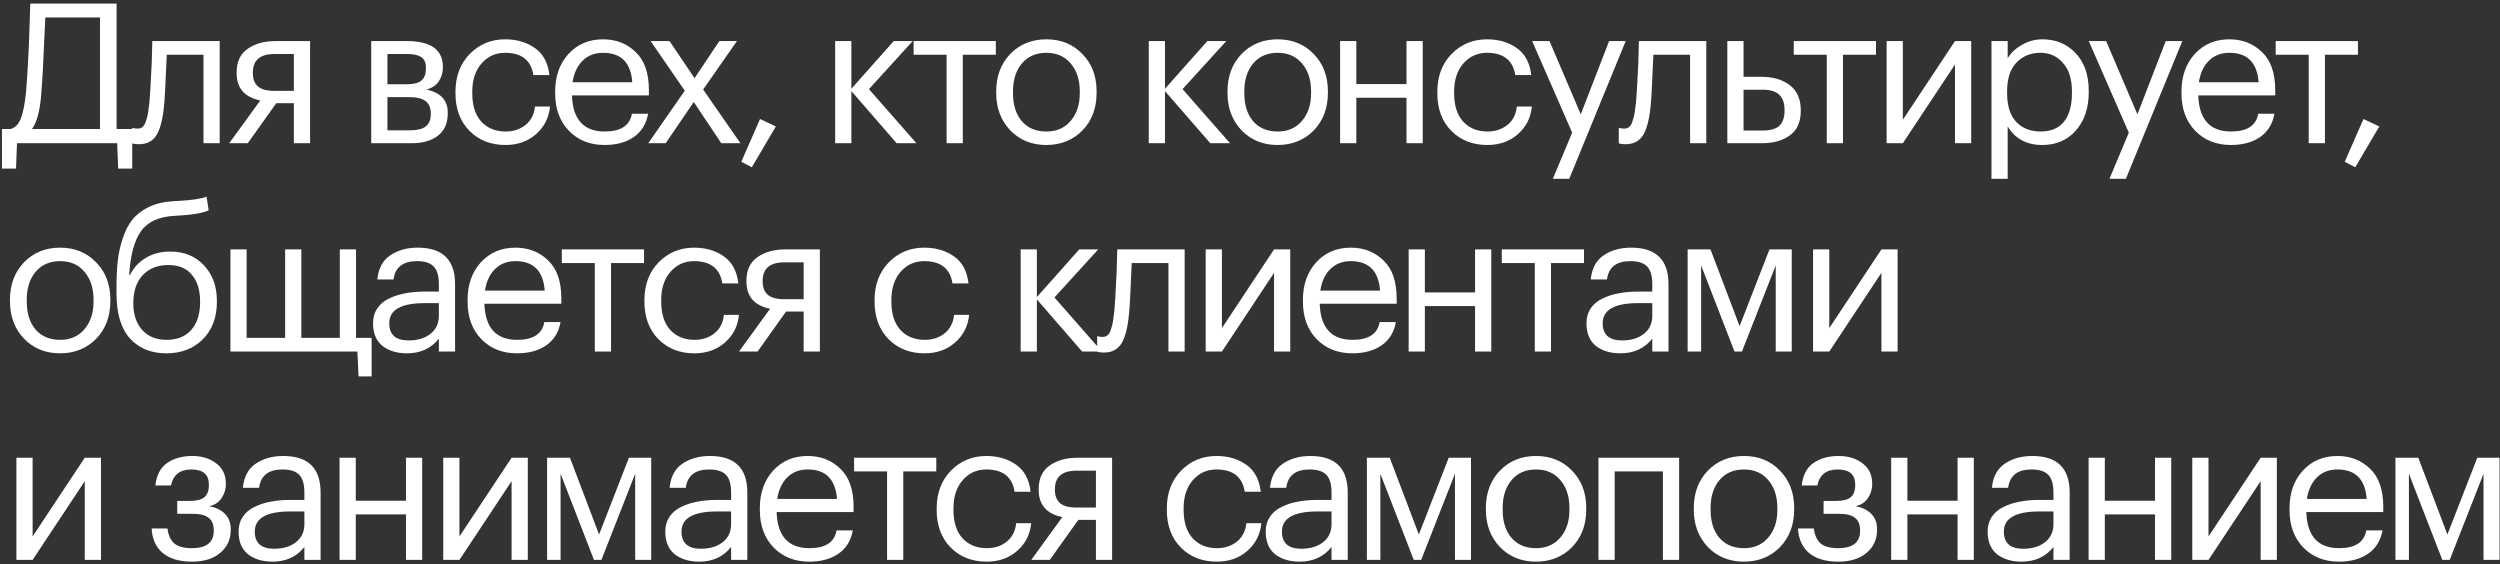<?xml version="1.0" encoding="UTF-8"?> <svg xmlns="http://www.w3.org/2000/svg" width="576" height="130" viewBox="0 0 576 130" fill="none"><rect x="0" y="0" width="576" height="130" fill="#333333" stroke="none"/><path d="M9.495 21.705C9.225 25.455 8.52 28.125 7.38 29.715H23.04V4.02H10.44C10.38 4.86 10.305 6.45 10.215 8.79C10.125 11.1 10.02 13.38 9.9 15.63C9.78 17.85 9.645 19.875 9.495 21.705ZM3.69 38.85H0.45V29.715H2.475C3.555 29.385 4.335 28.56 4.815 27.24C5.325 25.92 5.715 23.97 5.985 21.39C6.345 16.92 6.6 12.375 6.75 7.755C6.87 4.605 6.945 2.295 6.975 0.825H26.865V29.715H30.465V38.85H27.225L27 33H3.915L3.69 38.85ZM37.836 23.91C37.566 27.15 36.996 29.52 36.126 31.02C35.256 32.49 33.891 33.225 32.031 33.225C31.641 33.225 31.236 33.195 30.816 33.135L30.456 33V29.445L30.771 29.535C31.071 29.595 31.386 29.625 31.716 29.625C32.196 29.625 32.586 29.49 32.886 29.22C33.216 28.92 33.471 28.455 33.651 27.825C33.861 27.195 34.011 26.61 34.101 26.07C34.191 25.5 34.296 24.705 34.416 23.685C34.536 22.605 34.716 19.545 34.956 14.505L35.091 9.465H50.616V33H46.881V12.615H38.421C38.151 19.095 37.956 22.86 37.836 23.91ZM63.295 12.435C59.935 12.435 58.255 13.86 58.255 16.71V16.845C58.255 18.195 58.645 19.215 59.425 19.905C60.205 20.595 61.495 20.94 63.295 20.94H67.705V12.435H63.295ZM57.085 33H52.81L59.965 23.145C56.335 22.395 54.52 20.295 54.52 16.845V16.71C54.52 14.25 55.36 12.435 57.04 11.265C58.72 10.065 60.88 9.465 63.52 9.465H71.44V33H67.705V23.775H63.655L57.085 33ZM85.529 9.465H93.764C99.284 9.465 102.044 11.46 102.044 15.45V15.585C102.044 16.725 101.729 17.775 101.099 18.735C100.469 19.665 99.524 20.295 98.264 20.625C101.534 21.345 103.169 23.115 103.169 25.935V26.07C103.169 28.35 102.419 30.075 100.919 31.245C99.449 32.415 97.394 33 94.754 33H85.529V9.465ZM89.264 12.435V19.41H93.764C95.324 19.41 96.434 19.125 97.094 18.555C97.784 17.985 98.129 17.055 98.129 15.765V15.63C98.129 14.43 97.769 13.605 97.049 13.155C96.359 12.675 95.249 12.435 93.719 12.435H89.264ZM89.264 22.38V30.03H94.394C96.044 30.03 97.259 29.745 98.039 29.175C98.849 28.575 99.254 27.615 99.254 26.295V26.16C99.254 24.84 98.849 23.88 98.039 23.28C97.259 22.68 96.044 22.38 94.394 22.38H89.264ZM116.462 33.405C113.102 33.405 110.342 32.325 108.182 30.165C106.022 27.975 104.942 25.08 104.942 21.48V21.12C104.942 17.58 106.037 14.685 108.227 12.435C110.447 10.185 113.162 9.06 116.372 9.06C119.072 9.06 121.367 9.735 123.257 11.085C125.147 12.405 126.257 14.475 126.587 17.295H122.897C122.357 13.875 120.182 12.165 116.372 12.165C114.182 12.165 112.367 12.99 110.927 14.64C109.517 16.26 108.812 18.42 108.812 21.12V21.48C108.812 24.3 109.502 26.475 110.882 28.005C112.292 29.535 114.167 30.3 116.507 30.3C118.277 30.3 119.792 29.805 121.052 28.815C122.342 27.795 123.077 26.37 123.257 24.54H126.722C126.482 27.12 125.402 29.25 123.482 30.93C121.592 32.58 119.252 33.405 116.462 33.405ZM139.292 33.405C135.932 33.405 133.187 32.31 131.057 30.12C128.957 27.93 127.907 25.05 127.907 21.48V21.12C127.907 17.58 128.927 14.685 130.967 12.435C133.037 10.185 135.692 9.06 138.932 9.06C141.932 9.06 144.437 10.035 146.447 11.985C148.487 13.905 149.507 16.83 149.507 20.76V21.975H131.777C131.957 27.525 134.477 30.3 139.337 30.3C143.027 30.3 145.112 28.935 145.592 26.205H149.327C148.907 28.545 147.812 30.33 146.042 31.56C144.272 32.79 142.022 33.405 139.292 33.405ZM145.682 18.96C145.352 14.43 143.102 12.165 138.932 12.165C137.042 12.165 135.482 12.765 134.252 13.965C133.022 15.165 132.242 16.83 131.912 18.96H145.682ZM157.774 20.895L149.899 9.465H154.264L160.024 18.015L165.739 9.465H169.789L162.004 20.625L170.599 33H166.189L159.844 23.505L153.364 33H149.359L157.774 20.895ZM170.793 37.275L175.113 27.42L178.758 29.13L173.223 38.535L170.793 37.275ZM196.155 20.985V33H192.42V9.465H196.155V20.445L205.92 9.465H210.285L200.205 20.535L211.14 33H206.595L196.155 20.985ZM229.438 12.615H221.833V33H218.098V12.615H210.493V9.465H229.438V12.615ZM241.089 30.3C243.429 30.3 245.289 29.49 246.669 27.87C248.079 26.25 248.784 24.105 248.784 21.435V21.12C248.784 18.39 248.079 16.215 246.669 14.595C245.289 12.975 243.429 12.165 241.089 12.165C238.719 12.165 236.844 12.975 235.464 14.595C234.084 16.215 233.394 18.375 233.394 21.075V21.435C233.394 24.165 234.069 26.325 235.419 27.915C236.799 29.505 238.689 30.3 241.089 30.3ZM241.044 33.405C237.714 33.405 234.954 32.28 232.764 30.03C230.604 27.75 229.524 24.885 229.524 21.435V21.075C229.524 17.565 230.604 14.685 232.764 12.435C234.954 10.185 237.729 9.06 241.089 9.06C244.449 9.06 247.209 10.185 249.369 12.435C251.559 14.655 252.654 17.52 252.654 21.03V21.39C252.654 24.93 251.559 27.825 249.369 30.075C247.179 32.295 244.404 33.405 241.044 33.405ZM268.411 20.985V33H264.676V9.465H268.411V20.445L278.176 9.465H282.541L272.461 20.535L283.396 33H278.851L268.411 20.985ZM294.381 30.3C296.721 30.3 298.581 29.49 299.961 27.87C301.371 26.25 302.076 24.105 302.076 21.435V21.12C302.076 18.39 301.371 16.215 299.961 14.595C298.581 12.975 296.721 12.165 294.381 12.165C292.011 12.165 290.136 12.975 288.756 14.595C287.376 16.215 286.686 18.375 286.686 21.075V21.435C286.686 24.165 287.361 26.325 288.711 27.915C290.091 29.505 291.981 30.3 294.381 30.3ZM294.336 33.405C291.006 33.405 288.246 32.28 286.056 30.03C283.896 27.75 282.816 24.885 282.816 21.435V21.075C282.816 17.565 283.896 14.685 286.056 12.435C288.246 10.185 291.021 9.06 294.381 9.06C297.741 9.06 300.501 10.185 302.661 12.435C304.851 14.655 305.946 17.52 305.946 21.03V21.39C305.946 24.93 304.851 27.825 302.661 30.075C300.471 32.295 297.696 33.405 294.336 33.405ZM324.059 22.515H312.494V33H308.759V9.465H312.494V19.365H324.059V9.465H327.794V33H324.059V22.515ZM342.681 33.405C339.321 33.405 336.561 32.325 334.401 30.165C332.241 27.975 331.161 25.08 331.161 21.48V21.12C331.161 17.58 332.256 14.685 334.446 12.435C336.666 10.185 339.381 9.06 342.591 9.06C345.291 9.06 347.586 9.735 349.476 11.085C351.366 12.405 352.476 14.475 352.806 17.295H349.116C348.576 13.875 346.401 12.165 342.591 12.165C340.401 12.165 338.586 12.99 337.146 14.64C335.736 16.26 335.031 18.42 335.031 21.12V21.48C335.031 24.3 335.721 26.475 337.101 28.005C338.511 29.535 340.386 30.3 342.726 30.3C344.496 30.3 346.011 29.805 347.271 28.815C348.561 27.795 349.296 26.37 349.476 24.54H352.941C352.701 27.12 351.621 29.25 349.701 30.93C347.811 32.58 345.471 33.405 342.681 33.405ZM362.23 30.57L353.005 9.465H357.01L364.21 26.34L370.735 9.465H374.56L361.555 41.19H357.775L362.23 30.57ZM380.349 23.91C380.079 27.15 379.509 29.52 378.639 31.02C377.769 32.49 376.404 33.225 374.544 33.225C374.154 33.225 373.749 33.195 373.329 33.135L372.969 33V29.445L373.284 29.535C373.584 29.595 373.899 29.625 374.229 29.625C374.709 29.625 375.099 29.49 375.399 29.22C375.729 28.92 375.984 28.455 376.164 27.825C376.374 27.195 376.524 26.61 376.614 26.07C376.704 25.5 376.809 24.705 376.929 23.685C377.049 22.605 377.229 19.545 377.469 14.505L377.604 9.465H393.129V33H389.394V12.615H380.934C380.664 19.095 380.469 22.86 380.349 23.91ZM397.978 9.465H401.713V17.7H405.898C408.538 17.7 410.698 18.345 412.378 19.635C414.058 20.925 414.898 22.845 414.898 25.395V25.53C414.898 28.11 414.058 30 412.378 31.2C410.728 32.4 408.568 33 405.898 33H397.978V9.465ZM406.123 30.075C407.923 30.075 409.213 29.7 409.993 28.95C410.773 28.17 411.163 27.03 411.163 25.53V25.395C411.163 23.775 410.758 22.59 409.948 21.84C409.168 21.06 407.893 20.67 406.123 20.67H401.713V30.075H406.123ZM432.228 12.615H424.623V33H420.888V12.615H413.283V9.465H432.228V12.615ZM434.678 33V9.465H438.413V27.6L450.428 9.465H454.163V33H450.428V14.865L438.413 33H434.678ZM458.835 9.465H462.57V13.425C463.26 12.225 464.34 11.205 465.81 10.365C467.28 9.495 468.855 9.06 470.535 9.06C473.685 9.06 476.25 10.125 478.23 12.255C480.24 14.385 481.245 17.265 481.245 20.895V21.255C481.245 24.885 480.255 27.825 478.275 30.075C476.325 32.295 473.745 33.405 470.535 33.405C466.935 33.405 464.28 31.98 462.57 29.13V41.19H458.835V9.465ZM470.175 30.3C472.515 30.3 474.3 29.55 475.53 28.05C476.76 26.52 477.375 24.315 477.375 21.435V21.075C477.375 18.225 476.685 16.035 475.305 14.505C473.955 12.945 472.23 12.165 470.13 12.165C467.85 12.165 465.99 12.93 464.55 14.46C463.14 15.96 462.435 18.165 462.435 21.075V21.435C462.435 24.345 463.125 26.55 464.505 28.05C465.915 29.55 467.805 30.3 470.175 30.3ZM490.478 30.57L481.253 9.465H485.258L492.458 26.34L498.983 9.465H502.808L489.803 41.19H486.023L490.478 30.57ZM513.997 33.405C510.637 33.405 507.892 32.31 505.762 30.12C503.662 27.93 502.612 25.05 502.612 21.48V21.12C502.612 17.58 503.632 14.685 505.672 12.435C507.742 10.185 510.397 9.06 513.637 9.06C516.637 9.06 519.142 10.035 521.152 11.985C523.192 13.905 524.212 16.83 524.212 20.76V21.975H506.482C506.662 27.525 509.182 30.3 514.042 30.3C517.732 30.3 519.817 28.935 520.297 26.205H524.032C523.612 28.545 522.517 30.33 520.747 31.56C518.977 32.79 516.727 33.405 513.997 33.405ZM520.387 18.96C520.057 14.43 517.807 12.165 513.637 12.165C511.747 12.165 510.187 12.765 508.957 13.965C507.727 15.165 506.947 16.83 506.617 18.96H520.387ZM543.269 12.615H535.664V33H531.929V12.615H524.324V9.465H543.269V12.615ZM540.225 37.275L544.545 27.42L548.19 29.13L542.655 38.535L540.225 37.275ZM13.86 78.3C16.2 78.3 18.06 77.49 19.44 75.87C20.85 74.25 21.555 72.105 21.555 69.435V69.12C21.555 66.39 20.85 64.215 19.44 62.595C18.06 60.975 16.2 60.165 13.86 60.165C11.49 60.165 9.615 60.975 8.235 62.595C6.855 64.215 6.165 66.375 6.165 69.075V69.435C6.165 72.165 6.84 74.325 8.19 75.915C9.57 77.505 11.46 78.3 13.86 78.3ZM13.815 81.405C10.485 81.405 7.725 80.28 5.535 78.03C3.375 75.75 2.295 72.885 2.295 69.435V69.075C2.295 65.565 3.375 62.685 5.535 60.435C7.725 58.185 10.5 57.06 13.86 57.06C17.22 57.06 19.98 58.185 22.14 60.435C24.33 62.655 25.425 65.52 25.425 69.03V69.39C25.425 72.93 24.33 75.825 22.14 78.075C19.95 80.295 17.175 81.405 13.815 81.405ZM38.363 81.405C34.823 81.405 32.018 80.265 29.948 77.985C27.878 75.705 26.843 72.24 26.843 67.59V66.15C26.843 63.93 26.933 61.965 27.113 60.255C27.293 58.515 27.668 56.775 28.238 55.035C28.808 53.265 29.558 51.795 30.488 50.625C31.418 49.455 32.678 48.48 34.268 47.7C35.888 46.92 37.793 46.47 39.983 46.35L40.883 46.305C44.183 46.125 46.418 45.795 47.588 45.315L48.083 48.465C46.553 49.125 44.168 49.53 40.928 49.68L40.253 49.725C36.623 49.905 34.028 51.09 32.468 53.28C30.938 55.44 30.038 58.8 29.768 63.36H29.948C30.758 61.71 31.958 60.405 33.548 59.445C35.168 58.455 37.043 57.96 39.173 57.96C42.443 57.96 45.053 59.025 47.003 61.155C48.983 63.255 49.973 65.985 49.973 69.345V69.525C49.973 73.155 48.878 76.05 46.688 78.21C44.528 80.34 41.753 81.405 38.363 81.405ZM32.738 76.005C34.118 77.535 36.008 78.3 38.408 78.3C40.808 78.3 42.683 77.55 44.033 76.05C45.413 74.52 46.103 72.36 46.103 69.57V69.48C46.103 66.87 45.473 64.815 44.213 63.315C42.983 61.815 41.183 61.065 38.813 61.065C36.323 61.065 34.343 61.845 32.873 63.405C31.433 64.965 30.713 67.095 30.713 69.795V69.885C30.713 72.435 31.388 74.475 32.738 76.005ZM82.612 86.715L82.342 81H53.092V57.465H56.827V77.85H65.692V57.465H69.427V77.85H78.292V57.465H82.027V77.85H85.627V86.715H82.612ZM93.779 81.405C91.469 81.405 89.579 80.835 88.109 79.695C86.669 78.525 85.949 76.785 85.949 74.475C85.949 73.185 86.264 72.06 86.894 71.1C87.554 70.11 88.454 69.345 89.594 68.805C90.734 68.235 91.979 67.83 93.329 67.59C94.679 67.32 96.149 67.185 97.739 67.185H101.114V65.475C101.114 63.585 100.724 62.235 99.944 61.425C99.164 60.585 97.874 60.165 96.074 60.165C92.834 60.165 91.034 61.575 90.674 64.395H86.939C87.179 61.875 88.154 60.03 89.864 58.86C91.604 57.66 93.734 57.06 96.254 57.06C101.984 57.06 104.849 59.865 104.849 65.475V81H101.114V78.03C99.314 80.28 96.869 81.405 93.779 81.405ZM94.139 78.435C96.179 78.435 97.844 77.94 99.134 76.95C100.454 75.93 101.114 74.535 101.114 72.765V69.84H97.874C92.414 69.84 89.684 71.385 89.684 74.475C89.684 77.115 91.169 78.435 94.139 78.435ZM119.115 81.405C115.755 81.405 113.01 80.31 110.88 78.12C108.78 75.93 107.73 73.05 107.73 69.48V69.12C107.73 65.58 108.75 62.685 110.79 60.435C112.86 58.185 115.515 57.06 118.755 57.06C121.755 57.06 124.26 58.035 126.27 59.985C128.31 61.905 129.33 64.83 129.33 68.76V69.975H111.6C111.78 75.525 114.3 78.3 119.16 78.3C122.85 78.3 124.935 76.935 125.415 74.205H129.15C128.73 76.545 127.635 78.33 125.865 79.56C124.095 80.79 121.845 81.405 119.115 81.405ZM125.505 66.96C125.175 62.43 122.925 60.165 118.755 60.165C116.865 60.165 115.305 60.765 114.075 61.965C112.845 63.165 112.065 64.83 111.735 66.96H125.505ZM148.387 60.615H140.782V81H137.047V60.615H129.442V57.465H148.387V60.615ZM159.993 81.405C156.633 81.405 153.873 80.325 151.713 78.165C149.553 75.975 148.473 73.08 148.473 69.48V69.12C148.473 65.58 149.568 62.685 151.758 60.435C153.978 58.185 156.693 57.06 159.903 57.06C162.603 57.06 164.898 57.735 166.788 59.085C168.678 60.405 169.788 62.475 170.118 65.295H166.428C165.888 61.875 163.713 60.165 159.903 60.165C157.713 60.165 155.898 60.99 154.458 62.64C153.048 64.26 152.343 66.42 152.343 69.12V69.48C152.343 72.3 153.033 74.475 154.413 76.005C155.823 77.535 157.698 78.3 160.038 78.3C161.808 78.3 163.323 77.805 164.583 76.815C165.873 75.795 166.608 74.37 166.788 72.54H170.253C170.013 75.12 168.933 77.25 167.013 78.93C165.123 80.58 162.783 81.405 159.993 81.405ZM180.752 60.435C177.392 60.435 175.712 61.86 175.712 64.71V64.845C175.712 66.195 176.102 67.215 176.882 67.905C177.662 68.595 178.952 68.94 180.752 68.94H185.162V60.435H180.752ZM174.542 81H170.267L177.422 71.145C173.792 70.395 171.977 68.295 171.977 64.845V64.71C171.977 62.25 172.817 60.435 174.497 59.265C176.177 58.065 178.337 57.465 180.977 57.465H188.897V81H185.162V71.775H181.112L174.542 81ZM213.021 81.405C209.661 81.405 206.901 80.325 204.741 78.165C202.581 75.975 201.501 73.08 201.501 69.48V69.12C201.501 65.58 202.596 62.685 204.786 60.435C207.006 58.185 209.721 57.06 212.931 57.06C215.631 57.06 217.926 57.735 219.816 59.085C221.706 60.405 222.816 62.475 223.146 65.295H219.456C218.916 61.875 216.741 60.165 212.931 60.165C210.741 60.165 208.926 60.99 207.486 62.64C206.076 64.26 205.371 66.42 205.371 69.12V69.48C205.371 72.3 206.061 74.475 207.441 76.005C208.851 77.535 210.726 78.3 213.066 78.3C214.836 78.3 216.351 77.805 217.611 76.815C218.901 75.795 219.636 74.37 219.816 72.54H223.281C223.041 75.12 221.961 77.25 220.041 78.93C218.151 80.58 215.811 81.405 213.021 81.405ZM238.894 68.985V81H235.159V57.465H238.894V68.445L248.659 57.465H253.024L242.944 68.535L253.879 81H249.334L238.894 68.985ZM260.162 71.91C259.892 75.15 259.322 77.52 258.452 79.02C257.582 80.49 256.217 81.225 254.357 81.225C253.967 81.225 253.562 81.195 253.142 81.135L252.782 81V77.445L253.097 77.535C253.397 77.595 253.712 77.625 254.042 77.625C254.522 77.625 254.912 77.49 255.212 77.22C255.542 76.92 255.797 76.455 255.977 75.825C256.187 75.195 256.337 74.61 256.427 74.07C256.517 73.5 256.622 72.705 256.742 71.685C256.862 70.605 257.042 67.545 257.282 62.505L257.417 57.465H272.942V81H269.207V60.615H260.747C260.477 67.095 260.282 70.86 260.162 71.91ZM277.791 81V57.465H281.526V75.6L293.541 57.465H297.276V81H293.541V62.865L281.526 81H277.791ZM311.578 81.405C308.218 81.405 305.473 80.31 303.343 78.12C301.243 75.93 300.193 73.05 300.193 69.48V69.12C300.193 65.58 301.213 62.685 303.253 60.435C305.323 58.185 307.978 57.06 311.218 57.06C314.218 57.06 316.723 58.035 318.733 59.985C320.773 61.905 321.793 64.83 321.793 68.76V69.975H304.063C304.243 75.525 306.763 78.3 311.623 78.3C315.313 78.3 317.398 76.935 317.878 74.205H321.613C321.193 76.545 320.098 78.33 318.328 79.56C316.558 80.79 314.308 81.405 311.578 81.405ZM317.968 66.96C317.638 62.43 315.388 60.165 311.218 60.165C309.328 60.165 307.768 60.765 306.538 61.965C305.308 63.165 304.528 64.83 304.198 66.96H317.968ZM339.854 70.515H328.289V81H324.554V57.465H328.289V67.365H339.854V57.465H343.589V81H339.854V70.515ZM364.956 60.615H357.351V81H353.616V60.615H346.011V57.465H364.956V60.615ZM373.352 81.405C371.042 81.405 369.152 80.835 367.682 79.695C366.242 78.525 365.522 76.785 365.522 74.475C365.522 73.185 365.837 72.06 366.467 71.1C367.127 70.11 368.027 69.345 369.167 68.805C370.307 68.235 371.552 67.83 372.902 67.59C374.252 67.32 375.722 67.185 377.312 67.185H380.687V65.475C380.687 63.585 380.297 62.235 379.517 61.425C378.737 60.585 377.447 60.165 375.647 60.165C372.407 60.165 370.607 61.575 370.247 64.395H366.512C366.752 61.875 367.727 60.03 369.437 58.86C371.177 57.66 373.307 57.06 375.827 57.06C381.557 57.06 384.422 59.865 384.422 65.475V81H380.687V78.03C378.887 80.28 376.442 81.405 373.352 81.405ZM373.712 78.435C375.752 78.435 377.417 77.94 378.707 76.95C380.027 75.93 380.687 74.535 380.687 72.765V69.84H377.447C371.987 69.84 369.257 71.385 369.257 74.475C369.257 77.115 370.742 78.435 373.712 78.435ZM391.938 61.155V81H388.833V57.465H394.098L400.803 75.15L407.688 57.465H412.818V81H409.128V61.155L401.343 81H399.633L391.938 61.155ZM417.729 81V57.465H421.464V75.6L433.479 57.465H437.214V81H433.479V62.865L421.464 81H417.729ZM3.78 129V105.465H7.515V123.6L19.53 105.465H23.265V129H19.53V110.865L7.515 129H3.78ZM52.041 111.585C52.041 112.755 51.696 113.835 51.006 114.825C50.346 115.785 49.401 116.385 48.171 116.625C49.701 116.895 50.916 117.48 51.816 118.38C52.716 119.28 53.166 120.465 53.166 121.935V122.07C53.166 124.26 52.356 126.03 50.736 127.38C49.146 128.73 46.971 129.405 44.211 129.405C41.361 129.405 39.126 128.745 37.506 127.425C35.916 126.075 35.061 124.185 34.941 121.755H38.586C38.766 123.255 39.276 124.395 40.116 125.175C40.986 125.925 42.351 126.3 44.211 126.3C47.571 126.3 49.251 124.965 49.251 122.295V122.16C49.251 120.84 48.846 119.88 48.036 119.28C47.256 118.68 46.041 118.38 44.391 118.38H40.836V115.41H43.761C45.321 115.41 46.431 115.125 47.091 114.555C47.781 113.985 48.126 113.055 48.126 111.765V111.63C48.126 109.32 46.776 108.165 44.076 108.165C41.466 108.165 39.906 109.395 39.396 111.855H35.796C36.066 109.485 36.966 107.76 38.496 106.68C40.056 105.6 41.991 105.06 44.301 105.06C46.521 105.06 48.366 105.63 49.836 106.77C51.306 107.88 52.041 109.44 52.041 111.45V111.585ZM62.797 129.405C60.487 129.405 58.597 128.835 57.127 127.695C55.687 126.525 54.967 124.785 54.967 122.475C54.967 121.185 55.282 120.06 55.912 119.1C56.572 118.11 57.472 117.345 58.612 116.805C59.752 116.235 60.997 115.83 62.347 115.59C63.697 115.32 65.167 115.185 66.757 115.185H70.132V113.475C70.132 111.585 69.742 110.235 68.962 109.425C68.182 108.585 66.892 108.165 65.092 108.165C61.852 108.165 60.052 109.575 59.692 112.395H55.957C56.197 109.875 57.172 108.03 58.882 106.86C60.622 105.66 62.752 105.06 65.272 105.06C71.002 105.06 73.867 107.865 73.867 113.475V129H70.132V126.03C68.332 128.28 65.887 129.405 62.797 129.405ZM63.157 126.435C65.197 126.435 66.862 125.94 68.152 124.95C69.472 123.93 70.132 122.535 70.132 120.765V117.84H66.892C61.432 117.84 58.702 119.385 58.702 122.475C58.702 125.115 60.187 126.435 63.157 126.435ZM93.534 118.515H81.969V129H78.234V105.465H81.969V115.365H93.534V105.465H97.269V129H93.534V118.515ZM102.121 129V105.465H105.856V123.6L117.871 105.465H121.606V129H117.871V110.865L105.856 129H102.121ZM129.158 109.155V129H126.053V105.465H131.318L138.023 123.15L144.908 105.465H150.038V129H146.348V109.155L138.563 129H136.853L129.158 109.155ZM161.113 129.405C158.803 129.405 156.913 128.835 155.443 127.695C154.003 126.525 153.283 124.785 153.283 122.475C153.283 121.185 153.598 120.06 154.228 119.1C154.888 118.11 155.788 117.345 156.928 116.805C158.068 116.235 159.313 115.83 160.663 115.59C162.013 115.32 163.483 115.185 165.073 115.185H168.448V113.475C168.448 111.585 168.058 110.235 167.278 109.425C166.498 108.585 165.208 108.165 163.408 108.165C160.168 108.165 158.368 109.575 158.008 112.395H154.273C154.513 109.875 155.488 108.03 157.198 106.86C158.938 105.66 161.068 105.06 163.588 105.06C169.318 105.06 172.183 107.865 172.183 113.475V129H168.448V126.03C166.648 128.28 164.203 129.405 161.113 129.405ZM161.473 126.435C163.513 126.435 165.178 125.94 166.468 124.95C167.788 123.93 168.448 122.535 168.448 120.765V117.84H165.208C159.748 117.84 157.018 119.385 157.018 122.475C157.018 125.115 158.503 126.435 161.473 126.435ZM186.45 129.405C183.09 129.405 180.345 128.31 178.215 126.12C176.115 123.93 175.065 121.05 175.065 117.48V117.12C175.065 113.58 176.085 110.685 178.125 108.435C180.195 106.185 182.85 105.06 186.09 105.06C189.09 105.06 191.595 106.035 193.605 107.985C195.645 109.905 196.665 112.83 196.665 116.76V117.975H178.935C179.115 123.525 181.635 126.3 186.495 126.3C190.185 126.3 192.27 124.935 192.75 122.205H196.485C196.065 124.545 194.97 126.33 193.2 127.56C191.43 128.79 189.18 129.405 186.45 129.405ZM192.84 114.96C192.51 110.43 190.26 108.165 186.09 108.165C184.2 108.165 182.64 108.765 181.41 109.965C180.18 111.165 179.4 112.83 179.07 114.96H192.84ZM215.722 108.615H208.117V129H204.382V108.615H196.777V105.465H215.722V108.615ZM227.328 129.405C223.968 129.405 221.208 128.325 219.048 126.165C216.888 123.975 215.808 121.08 215.808 117.48V117.12C215.808 113.58 216.903 110.685 219.093 108.435C221.313 106.185 224.028 105.06 227.238 105.06C229.938 105.06 232.233 105.735 234.123 107.085C236.013 108.405 237.123 110.475 237.453 113.295H233.763C233.223 109.875 231.048 108.165 227.238 108.165C225.048 108.165 223.233 108.99 221.793 110.64C220.383 112.26 219.678 114.42 219.678 117.12V117.48C219.678 120.3 220.368 122.475 221.748 124.005C223.158 125.535 225.033 126.3 227.373 126.3C229.143 126.3 230.658 125.805 231.918 124.815C233.208 123.795 233.943 122.37 234.123 120.54H237.588C237.348 123.12 236.268 125.25 234.348 126.93C232.458 128.58 230.118 129.405 227.328 129.405ZM248.087 108.435C244.727 108.435 243.047 109.86 243.047 112.71V112.845C243.047 114.195 243.437 115.215 244.217 115.905C244.997 116.595 246.287 116.94 248.087 116.94H252.497V108.435H248.087ZM241.877 129H237.602L244.757 119.145C241.127 118.395 239.312 116.295 239.312 112.845V112.71C239.312 110.25 240.152 108.435 241.832 107.265C243.512 106.065 245.672 105.465 248.312 105.465H256.232V129H252.497V119.775H248.447L241.877 129ZM280.356 129.405C276.996 129.405 274.236 128.325 272.076 126.165C269.916 123.975 268.836 121.08 268.836 117.48V117.12C268.836 113.58 269.931 110.685 272.121 108.435C274.341 106.185 277.056 105.06 280.266 105.06C282.966 105.06 285.261 105.735 287.151 107.085C289.041 108.405 290.151 110.475 290.481 113.295H286.791C286.251 109.875 284.076 108.165 280.266 108.165C278.076 108.165 276.261 108.99 274.821 110.64C273.411 112.26 272.706 114.42 272.706 117.12V117.48C272.706 120.3 273.396 122.475 274.776 124.005C276.186 125.535 278.061 126.3 280.401 126.3C282.171 126.3 283.686 125.805 284.946 124.815C286.236 123.795 286.971 122.37 287.151 120.54H290.616C290.376 123.12 289.296 125.25 287.376 126.93C285.486 128.58 283.146 129.405 280.356 129.405ZM299.45 129.405C297.14 129.405 295.25 128.835 293.78 127.695C292.34 126.525 291.62 124.785 291.62 122.475C291.62 121.185 291.935 120.06 292.565 119.1C293.225 118.11 294.125 117.345 295.265 116.805C296.405 116.235 297.65 115.83 299 115.59C300.35 115.32 301.82 115.185 303.41 115.185H306.785V113.475C306.785 111.585 306.395 110.235 305.615 109.425C304.835 108.585 303.545 108.165 301.745 108.165C298.505 108.165 296.705 109.575 296.345 112.395H292.61C292.85 109.875 293.825 108.03 295.535 106.86C297.275 105.66 299.405 105.06 301.925 105.06C307.655 105.06 310.52 107.865 310.52 113.475V129H306.785V126.03C304.985 128.28 302.54 129.405 299.45 129.405ZM299.81 126.435C301.85 126.435 303.515 125.94 304.805 124.95C306.125 123.93 306.785 122.535 306.785 120.765V117.84H303.545C298.085 117.84 295.355 119.385 295.355 122.475C295.355 125.115 296.84 126.435 299.81 126.435ZM318.036 109.155V129H314.931V105.465H320.196L326.901 123.15L333.786 105.465H338.916V129H335.226V109.155L327.441 129H325.731L318.036 109.155ZM353.907 126.3C356.247 126.3 358.107 125.49 359.487 123.87C360.897 122.25 361.602 120.105 361.602 117.435V117.12C361.602 114.39 360.897 112.215 359.487 110.595C358.107 108.975 356.247 108.165 353.907 108.165C351.537 108.165 349.662 108.975 348.282 110.595C346.902 112.215 346.212 114.375 346.212 117.075V117.435C346.212 120.165 346.887 122.325 348.237 123.915C349.617 125.505 351.507 126.3 353.907 126.3ZM353.862 129.405C350.532 129.405 347.772 128.28 345.582 126.03C343.422 123.75 342.342 120.885 342.342 117.435V117.075C342.342 113.565 343.422 110.685 345.582 108.435C347.772 106.185 350.547 105.06 353.907 105.06C357.267 105.06 360.027 106.185 362.187 108.435C364.377 110.655 365.472 113.52 365.472 117.03V117.39C365.472 120.93 364.377 123.825 362.187 126.075C359.997 128.295 357.222 129.405 353.862 129.405ZM383.135 108.615H372.02V129H368.285V105.465H386.87V129H383.135V108.615ZM401.813 126.3C404.153 126.3 406.013 125.49 407.393 123.87C408.803 122.25 409.508 120.105 409.508 117.435V117.12C409.508 114.39 408.803 112.215 407.393 110.595C406.013 108.975 404.153 108.165 401.813 108.165C399.443 108.165 397.568 108.975 396.188 110.595C394.808 112.215 394.118 114.375 394.118 117.075V117.435C394.118 120.165 394.793 122.325 396.143 123.915C397.523 125.505 399.413 126.3 401.813 126.3ZM401.768 129.405C398.438 129.405 395.678 128.28 393.488 126.03C391.328 123.75 390.248 120.885 390.248 117.435V117.075C390.248 113.565 391.328 110.685 393.488 108.435C395.678 106.185 398.453 105.06 401.813 105.06C405.173 105.06 407.933 106.185 410.093 108.435C412.283 110.655 413.378 113.52 413.378 117.03V117.39C413.378 120.93 412.283 123.825 410.093 126.075C407.903 128.295 405.128 129.405 401.768 129.405ZM431.356 111.585C431.356 112.755 431.011 113.835 430.321 114.825C429.661 115.785 428.716 116.385 427.486 116.625C429.016 116.895 430.231 117.48 431.131 118.38C432.031 119.28 432.481 120.465 432.481 121.935V122.07C432.481 124.26 431.671 126.03 430.051 127.38C428.461 128.73 426.286 129.405 423.526 129.405C420.676 129.405 418.441 128.745 416.821 127.425C415.231 126.075 414.376 124.185 414.256 121.755H417.901C418.081 123.255 418.591 124.395 419.431 125.175C420.301 125.925 421.666 126.3 423.526 126.3C426.886 126.3 428.566 124.965 428.566 122.295V122.16C428.566 120.84 428.161 119.88 427.351 119.28C426.571 118.68 425.356 118.38 423.706 118.38H420.151V115.41H423.076C424.636 115.41 425.746 115.125 426.406 114.555C427.096 113.985 427.441 113.055 427.441 111.765V111.63C427.441 109.32 426.091 108.165 423.391 108.165C420.781 108.165 419.221 109.395 418.711 111.855H415.111C415.381 109.485 416.281 107.76 417.811 106.68C419.371 105.6 421.306 105.06 423.616 105.06C425.836 105.06 427.681 105.63 429.151 106.77C430.621 107.88 431.356 109.44 431.356 111.45V111.585ZM451.027 118.515H439.462V129H435.727V105.465H439.462V115.365H451.027V105.465H454.762V129H451.027V118.515ZM465.779 129.405C463.469 129.405 461.579 128.835 460.109 127.695C458.669 126.525 457.949 124.785 457.949 122.475C457.949 121.185 458.264 120.06 458.894 119.1C459.554 118.11 460.454 117.345 461.594 116.805C462.734 116.235 463.979 115.83 465.329 115.59C466.679 115.32 468.149 115.185 469.739 115.185H473.114V113.475C473.114 111.585 472.724 110.235 471.944 109.425C471.164 108.585 469.874 108.165 468.074 108.165C464.834 108.165 463.034 109.575 462.674 112.395H458.939C459.179 109.875 460.154 108.03 461.864 106.86C463.604 105.66 465.734 105.06 468.254 105.06C473.984 105.06 476.849 107.865 476.849 113.475V129H473.114V126.03C471.314 128.28 468.869 129.405 465.779 129.405ZM466.139 126.435C468.179 126.435 469.844 125.94 471.134 124.95C472.454 123.93 473.114 122.535 473.114 120.765V117.84H469.874C464.414 117.84 461.684 119.385 461.684 122.475C461.684 125.115 463.169 126.435 466.139 126.435ZM496.516 118.515H484.951V129H481.216V105.465H484.951V115.365H496.516V105.465H500.251V129H496.516V118.515ZM505.103 129V105.465H508.838V123.6L520.853 105.465H524.588V129H520.853V110.865L508.838 129H505.103ZM538.89 129.405C535.53 129.405 532.785 128.31 530.655 126.12C528.555 123.93 527.505 121.05 527.505 117.48V117.12C527.505 113.58 528.525 110.685 530.565 108.435C532.635 106.185 535.29 105.06 538.53 105.06C541.53 105.06 544.035 106.035 546.045 107.985C548.085 109.905 549.105 112.83 549.105 116.76V117.975H531.375C531.555 123.525 534.075 126.3 538.935 126.3C542.625 126.3 544.71 124.935 545.19 122.205H548.925C548.505 124.545 547.41 126.33 545.64 127.56C543.87 128.79 541.62 129.405 538.89 129.405ZM545.28 114.96C544.95 110.43 542.7 108.165 538.53 108.165C536.64 108.165 535.08 108.765 533.85 109.965C532.62 111.165 531.84 112.83 531.51 114.96H545.28ZM555.016 109.155V129H551.911V105.465H557.176L563.881 123.15L570.766 105.465H575.896V129H572.206V109.155L564.421 129H562.711L555.016 109.155Z" fill="white"></path></svg> 